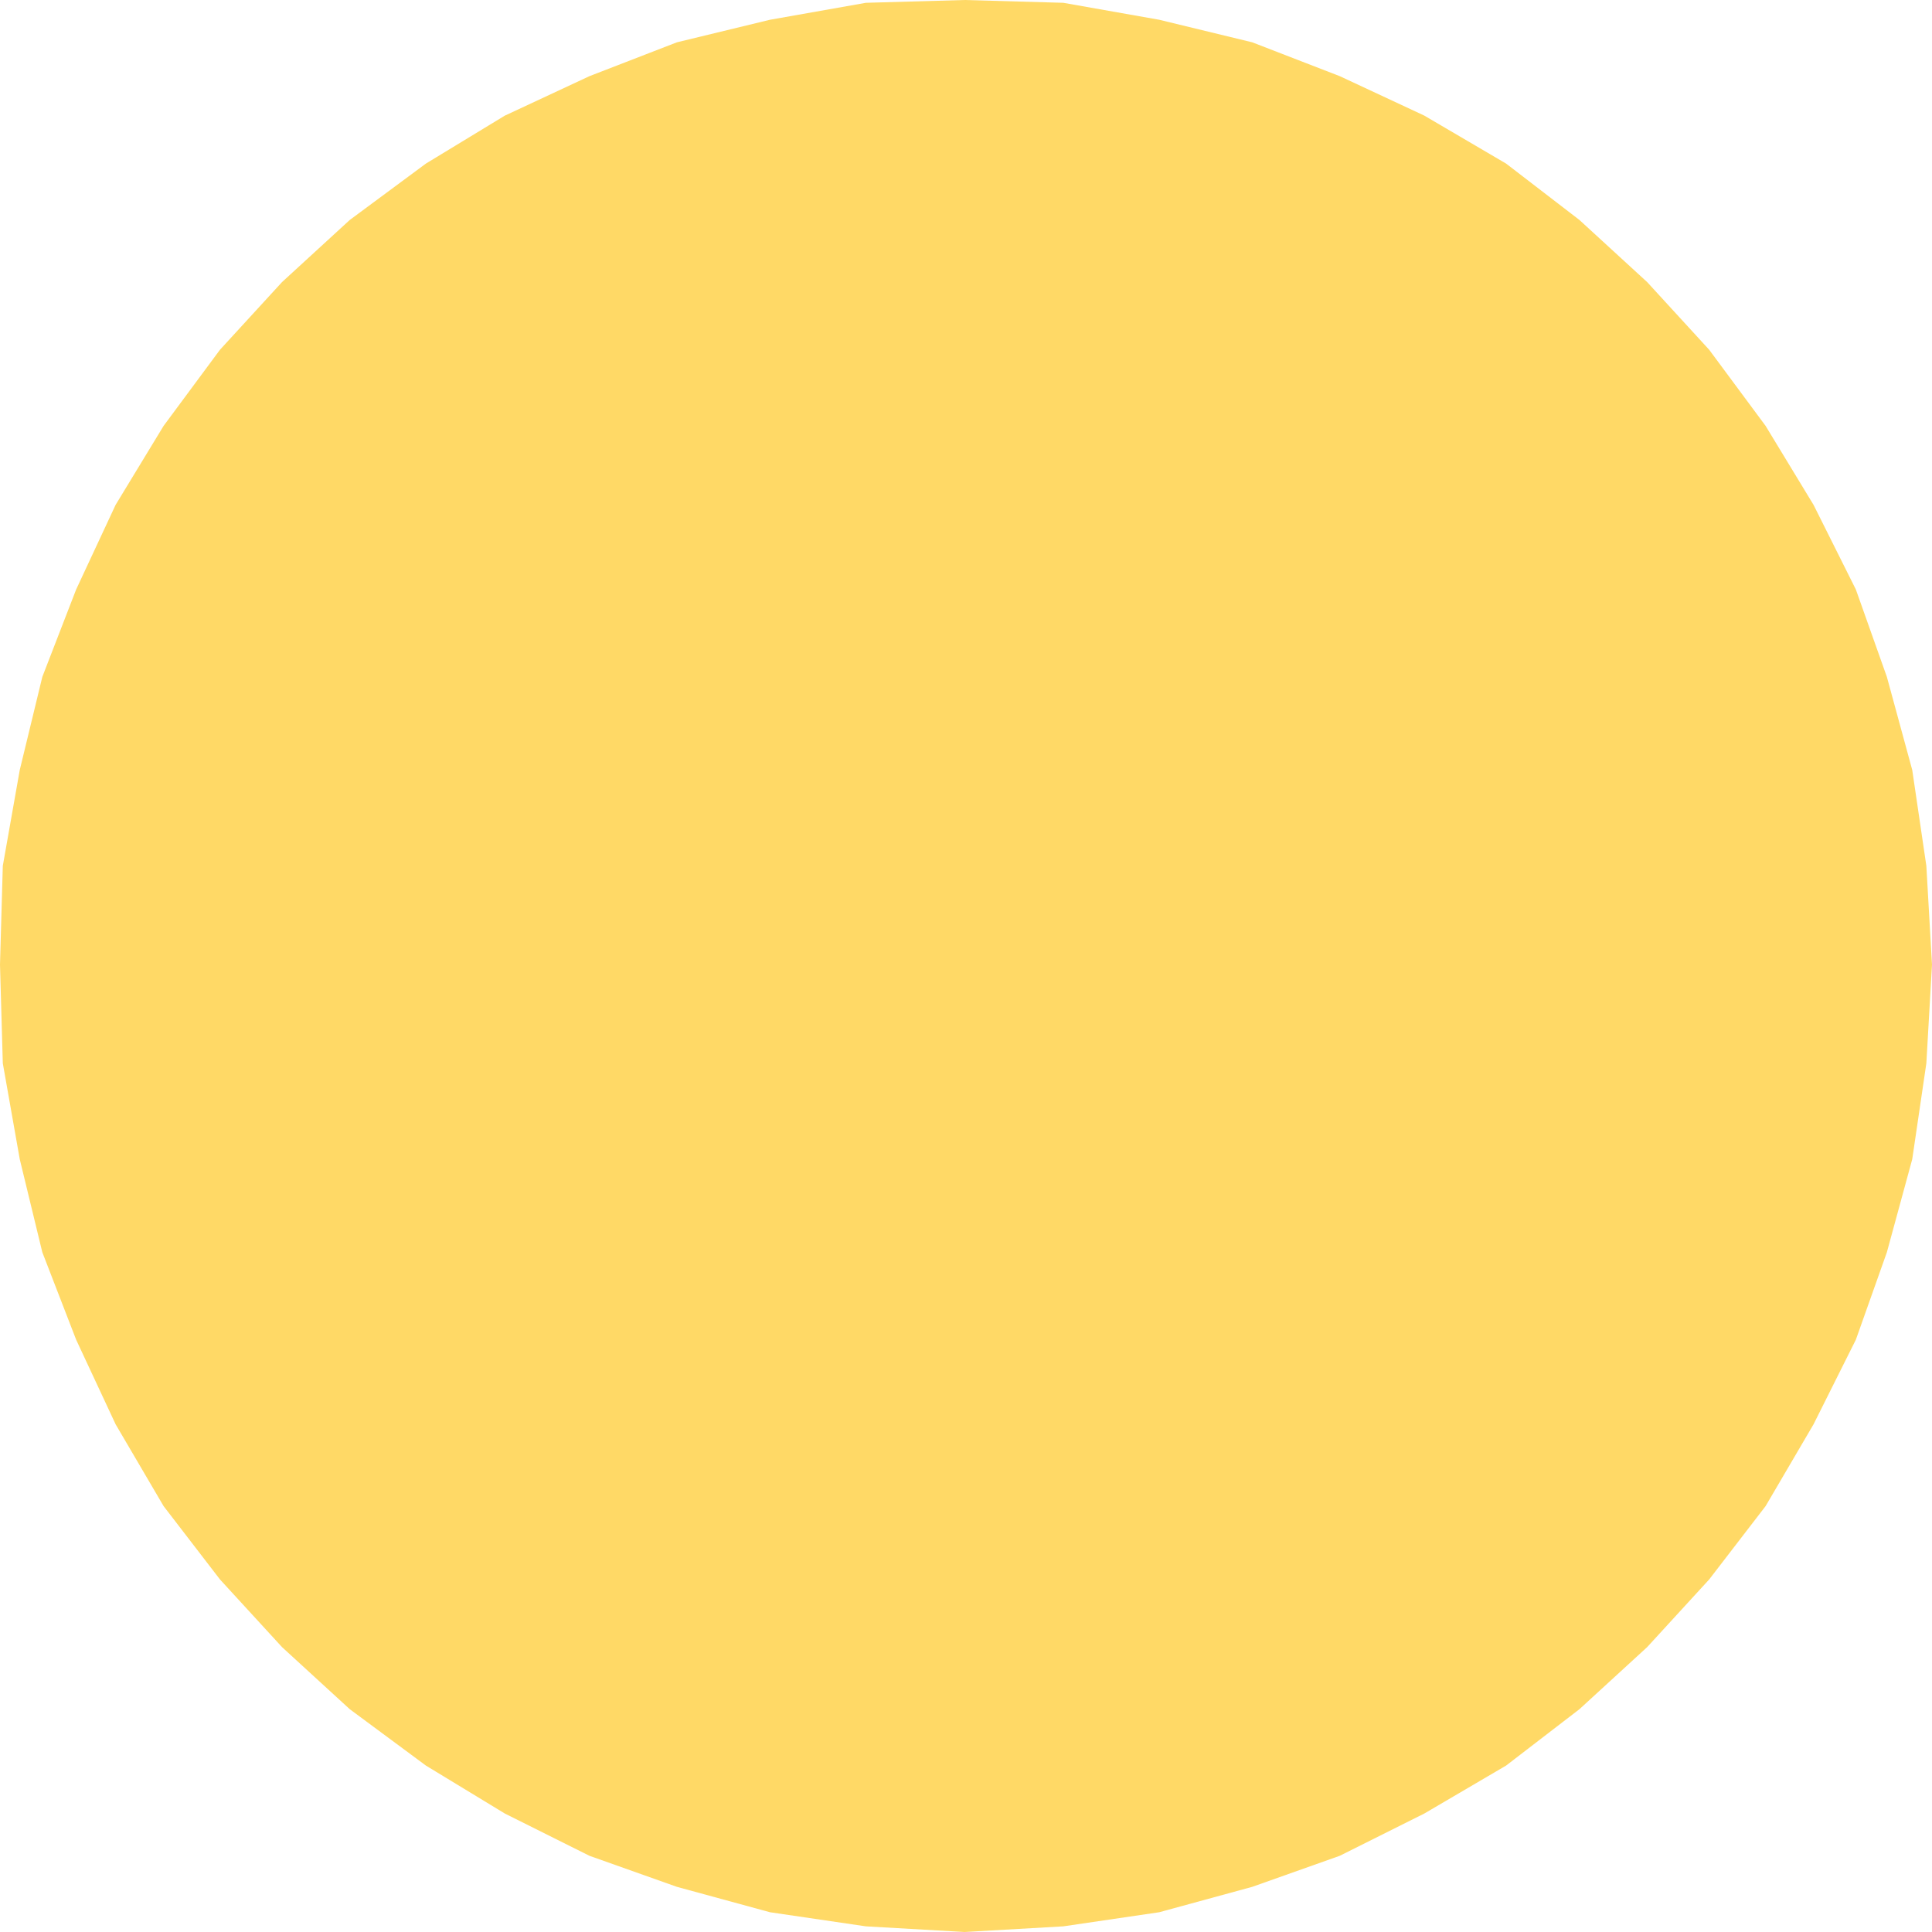 <?xml version="1.0" encoding="UTF-8"?>
<!DOCTYPE svg PUBLIC "-//W3C//DTD SVG 1.1//EN" "http://www.w3.org/Graphics/SVG/1.1/DTD/svg11.dtd">
<!-- Creator: CorelDRAW 2017 -->
<svg xmlns="http://www.w3.org/2000/svg" xml:space="preserve" width="28.999mm" height="28.999mm" version="1.1" style="shape-rendering:geometricPrecision; text-rendering:geometricPrecision; image-rendering:optimizeQuality; fill-rule:evenodd; clip-rule:evenodd"
viewBox="0 0 488.93 488.93"
 xmlns:xlink="http://www.w3.org/1999/xlink">
 <defs>
  <style type="text/css">
   <![CDATA[
    .fil0 {fill:#FFD966}
   ]]>
  </style>
 </defs>
 <g id="Capa_x0020_1">
  <polygon class="fil0" points="-0,244.11 0.71,219.12 5,194.86 10.71,171.3 19.27,149.18 29.26,127.76 41.4,107.78 55.67,88.51 71.38,71.38 88.51,55.67 107.78,41.4 127.76,29.26 149.18,19.27 171.3,10.71 194.86,5 219.13,0.71 244.11,0 269.09,0.71 293.36,5 316.91,10.71 339.04,19.27 360.45,29.26 381.15,41.4 399.71,55.67 416.84,71.38 432.54,88.51 446.82,107.78 458.95,127.76 469.66,149.18 477.51,171.3 483.93,194.86 487.5,219.12 488.93,244.11 487.5,269.09 483.93,293.36 477.51,316.91 469.66,339.04 458.95,360.45 446.82,381.15 432.54,399.71 416.84,416.84 399.71,432.54 381.15,446.81 360.45,458.95 339.04,469.65 316.91,477.5 293.36,483.93 269.09,487.5 244.11,488.93 219.13,487.5 194.86,483.93 171.3,477.5 149.18,469.65 127.76,458.95 107.78,446.81 88.51,432.54 71.38,416.84 55.67,399.71 41.4,381.15 29.26,360.45 19.27,339.04 10.71,316.91 5,293.36 0.71,269.09 "/>
 </g>
</svg>
